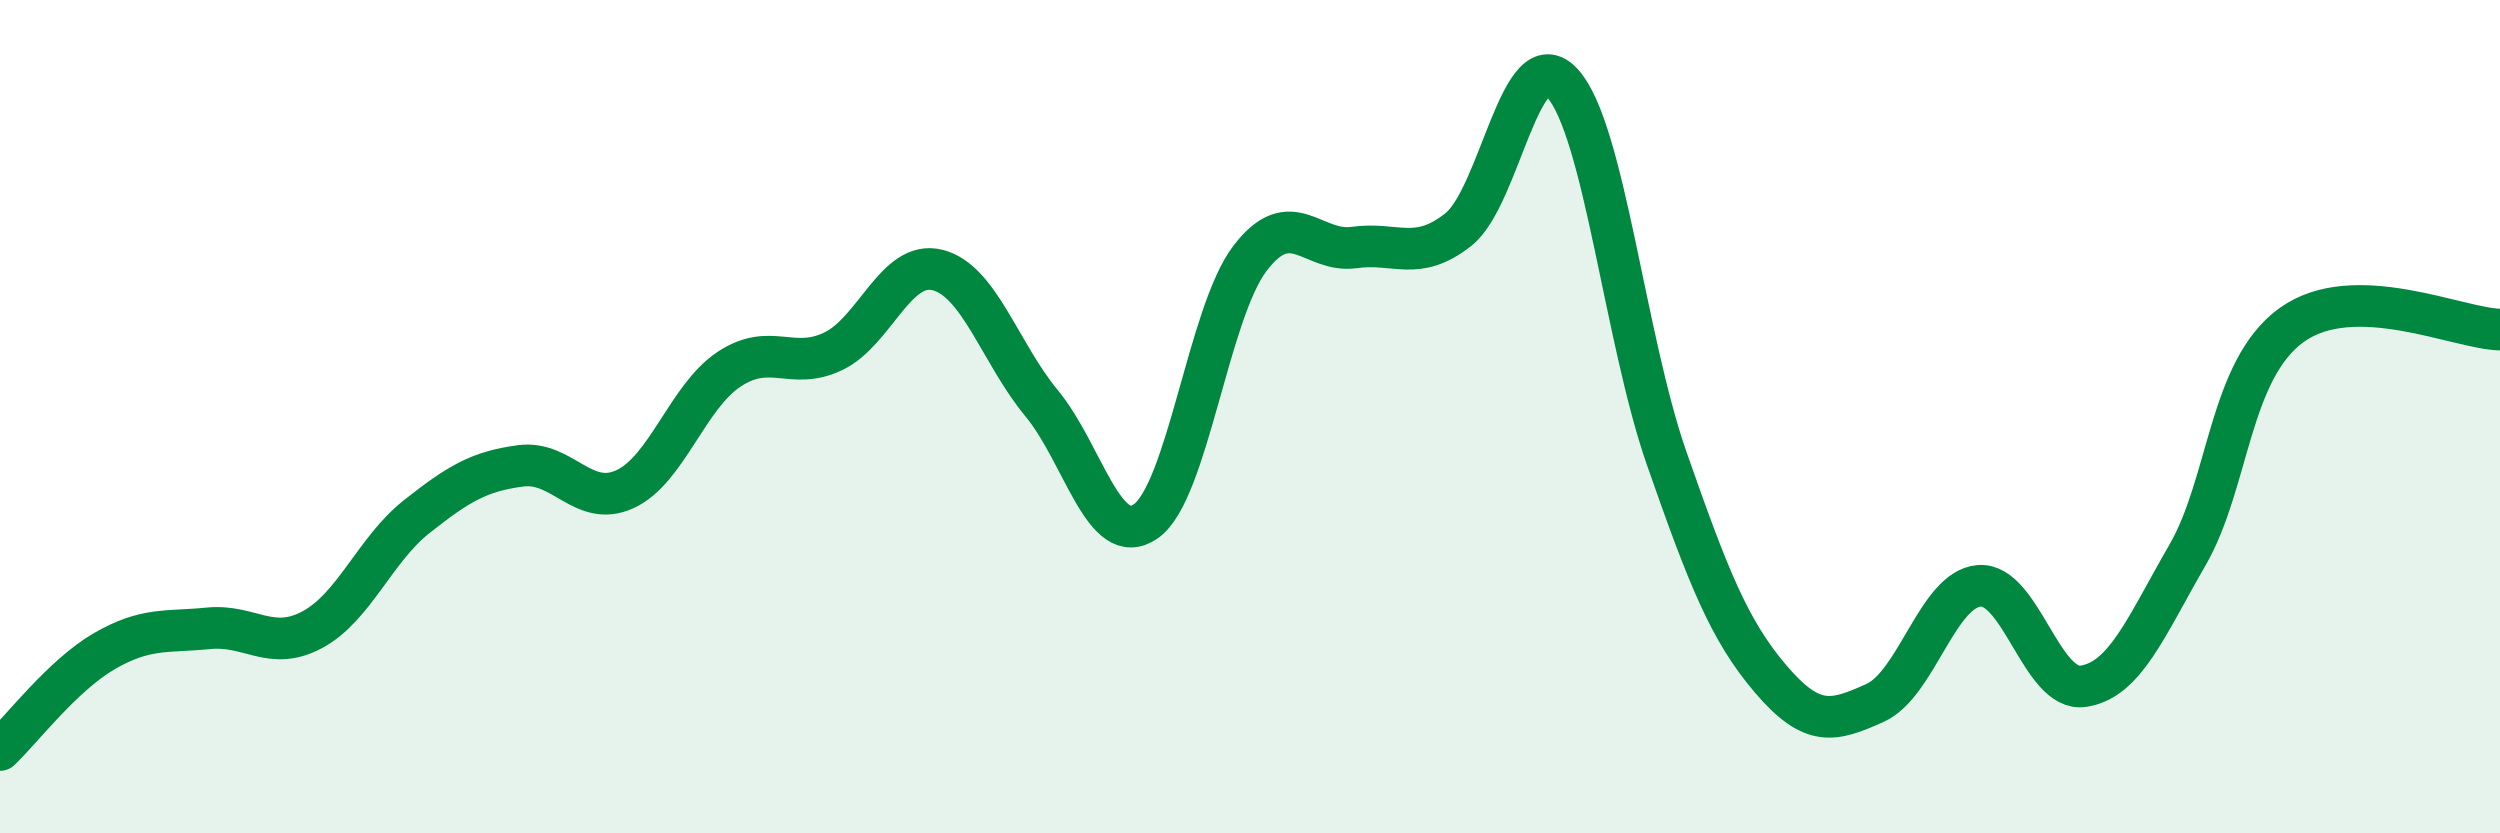 
    <svg width="60" height="20" viewBox="0 0 60 20" xmlns="http://www.w3.org/2000/svg">
      <path
        d="M 0,18 C 0.5,17.53 1.5,16.21 2.5,15.63 C 3.5,15.05 4,15.18 5,15.08 C 6,14.98 6.5,15.65 7.5,15.11 C 8.5,14.57 9,13.19 10,12.4 C 11,11.61 11.5,11.31 12.5,11.18 C 13.5,11.05 14,12.2 15,11.74 C 16,11.28 16.5,9.52 17.5,8.86 C 18.5,8.2 19,8.91 20,8.43 C 21,7.95 21.5,6.23 22.5,6.48 C 23.5,6.73 24,8.47 25,9.68 C 26,10.89 26.5,13.21 27.5,12.51 C 28.5,11.81 29,7.51 30,6.2 C 31,4.89 31.5,6.08 32.5,5.94 C 33.5,5.8 34,6.3 35,5.51 C 36,4.72 36.5,0.9 37.5,2 C 38.5,3.1 39,8.14 40,11 C 41,13.86 41.5,15.13 42.5,16.3 C 43.5,17.47 44,17.32 45,16.87 C 46,16.42 46.5,14.14 47.5,14.06 C 48.5,13.98 49,16.62 50,16.47 C 51,16.32 51.5,15.05 52.5,13.32 C 53.5,11.59 53.5,8.88 55,7.8 C 56.5,6.72 59,7.89 60,7.91L60 20L0 20Z"
        fill="#008740"
        opacity="0.1"
        stroke-linecap="round"
        stroke-linejoin="round"
      />
      <path
        d="M 0,18 C 0.5,17.53 1.5,16.21 2.5,15.63 C 3.5,15.05 4,15.18 5,15.08 C 6,14.98 6.5,15.65 7.5,15.11 C 8.5,14.57 9,13.19 10,12.4 C 11,11.61 11.5,11.31 12.5,11.18 C 13.5,11.05 14,12.2 15,11.74 C 16,11.28 16.5,9.52 17.5,8.86 C 18.5,8.2 19,8.91 20,8.43 C 21,7.95 21.5,6.23 22.5,6.48 C 23.5,6.73 24,8.47 25,9.68 C 26,10.89 26.5,13.21 27.5,12.51 C 28.5,11.81 29,7.51 30,6.2 C 31,4.89 31.5,6.08 32.5,5.94 C 33.5,5.8 34,6.3 35,5.51 C 36,4.72 36.5,0.9 37.5,2 C 38.5,3.1 39,8.14 40,11 C 41,13.86 41.5,15.13 42.5,16.3 C 43.5,17.47 44,17.32 45,16.87 C 46,16.42 46.5,14.14 47.5,14.06 C 48.5,13.98 49,16.62 50,16.47 C 51,16.32 51.5,15.05 52.5,13.32 C 53.5,11.59 53.5,8.88 55,7.8 C 56.5,6.72 59,7.89 60,7.91"
        stroke="#008740"
        stroke-width="1"
        fill="none"
        stroke-linecap="round"
        stroke-linejoin="round"
      />
    </svg>
  